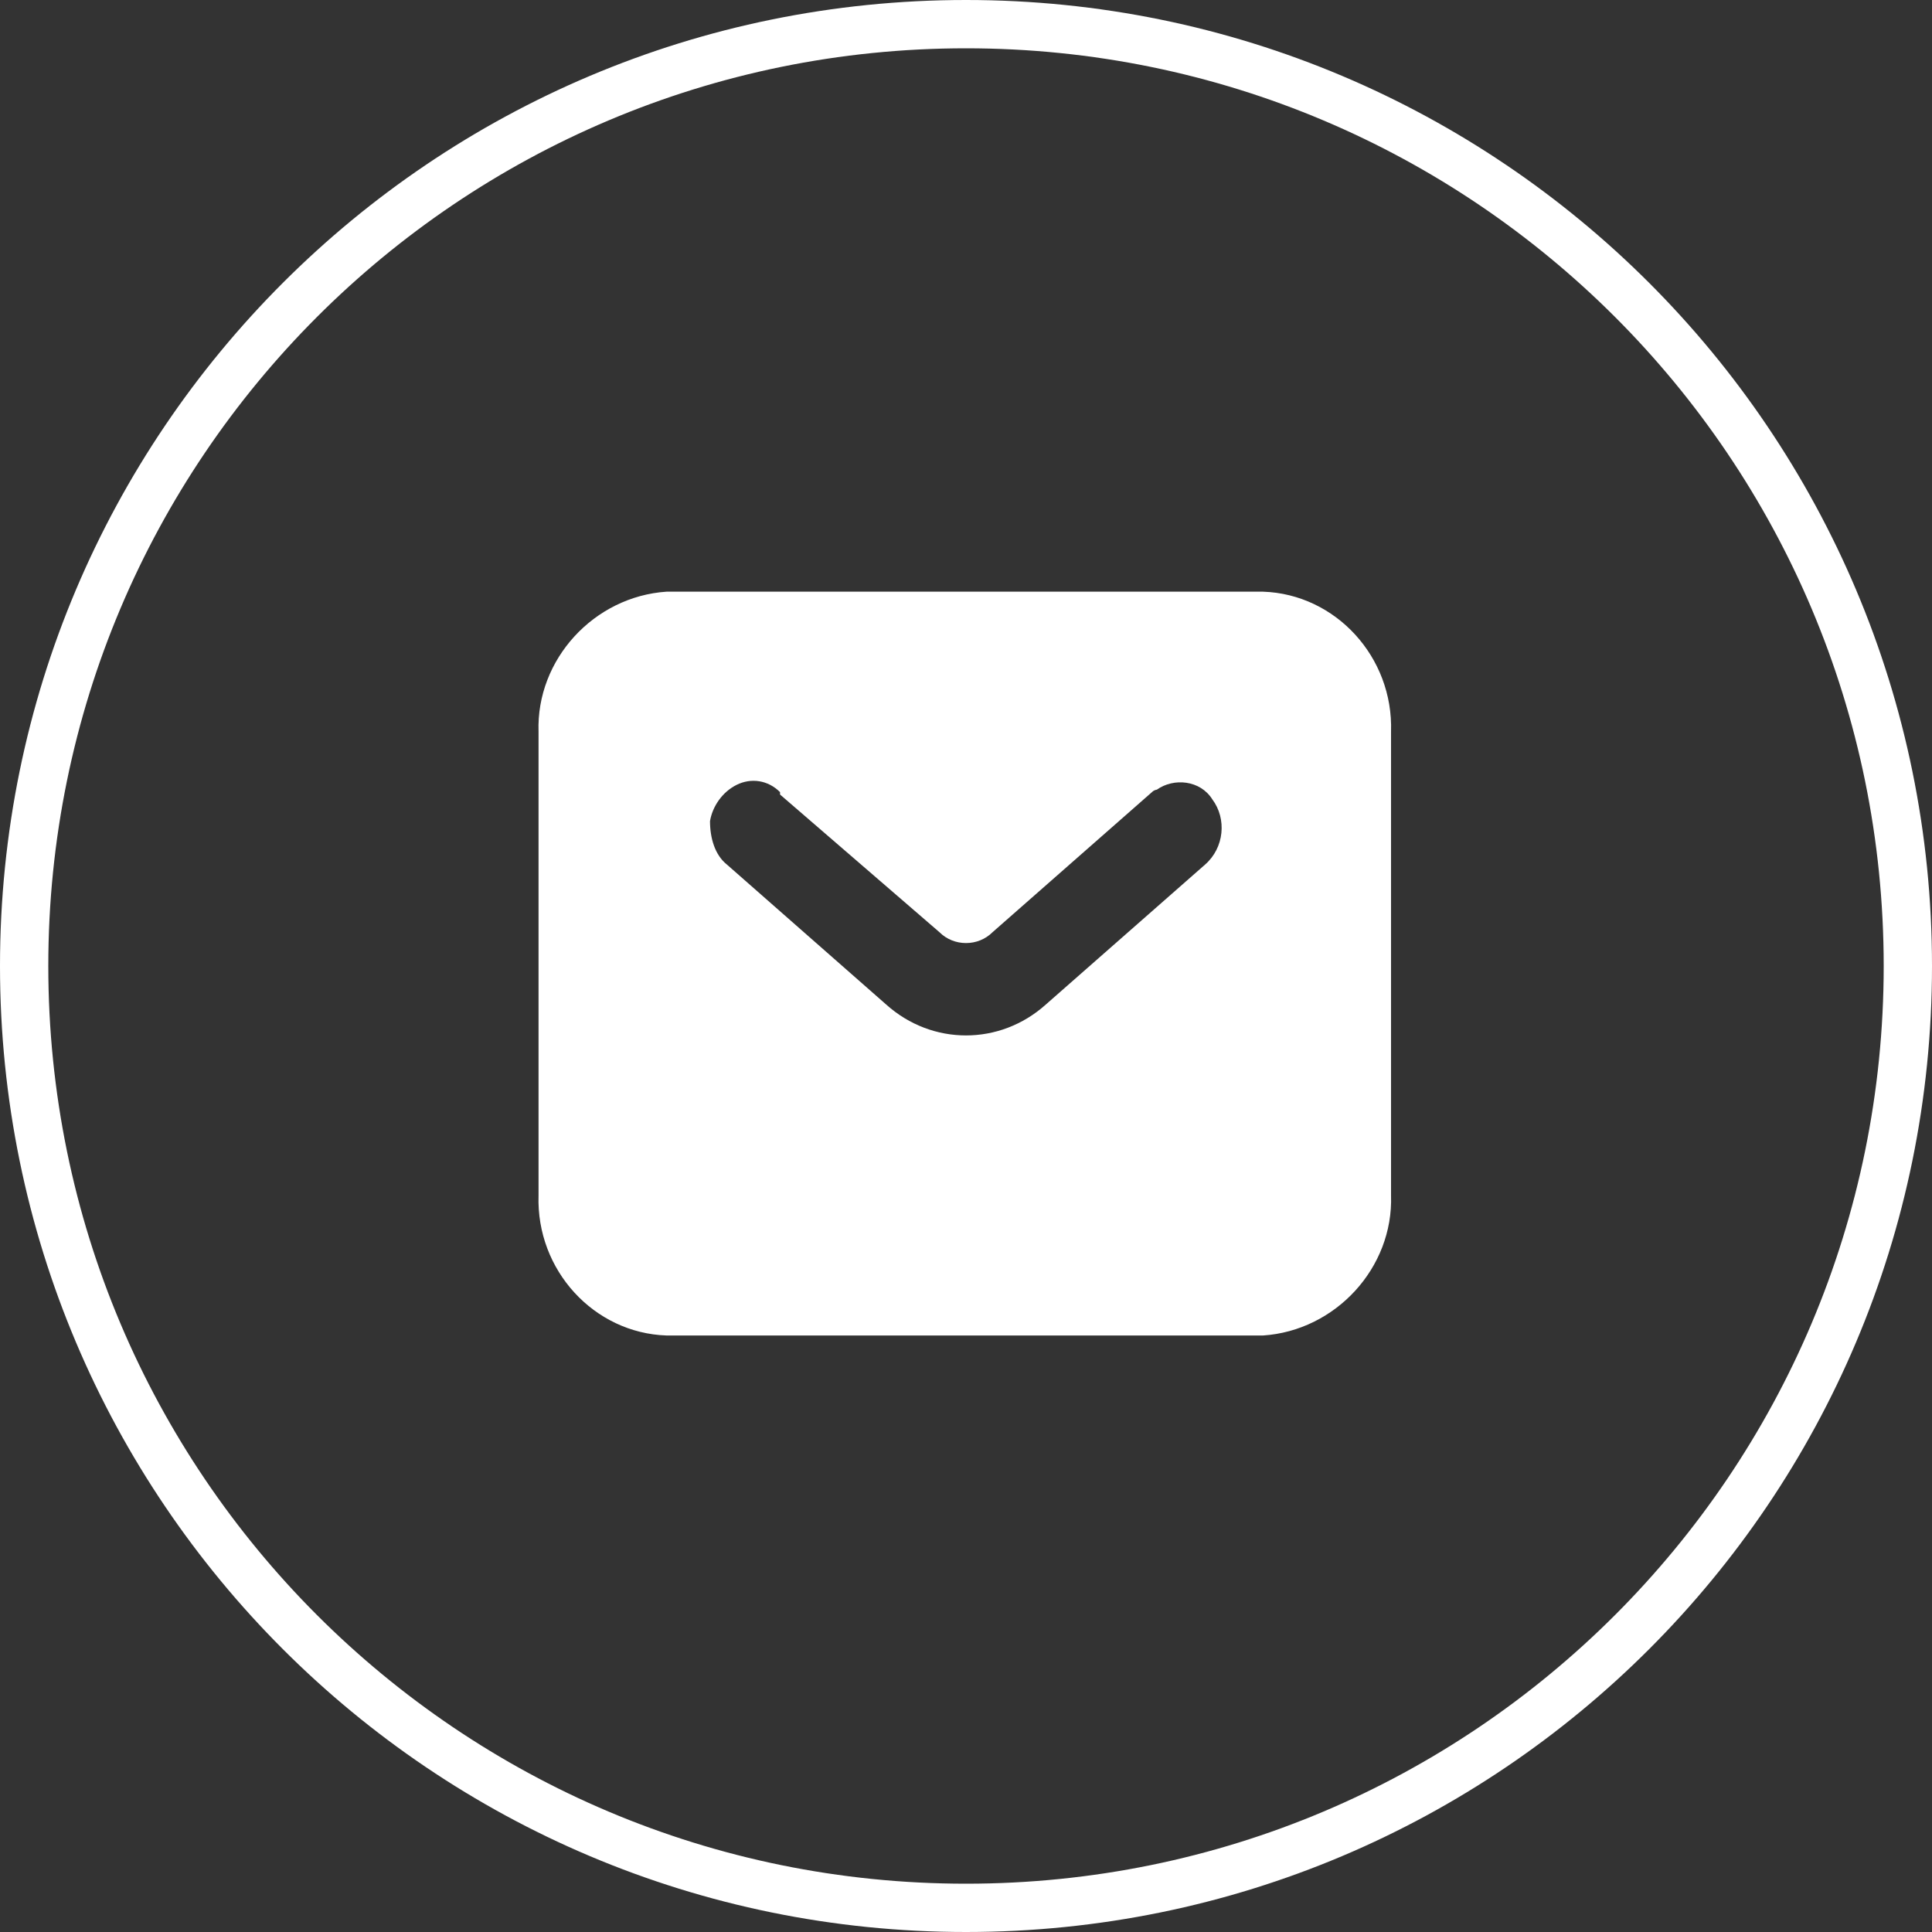 <?xml version="1.0" encoding="UTF-8"?>
<svg id="Calque_1" xmlns="http://www.w3.org/2000/svg" version="1.1" viewBox="0 0 80 80">
  <rect x="0" y="0" width="80" height="80" fill="#333333" stroke="none"/>
  <!-- Generator: Adobe Illustrator 29.4.0, SVG Export Plug-In . SVG Version: 2.1.0 Build 152)  -->
  <defs>
    <style>
      .st0, .st1 {
        fill: #fff;
      }

      .st1 {
        fill-rule: evenodd;
      }
    </style>
  </defs>
  <g id="Ellipse_1">
    <path class="st0" d="M40,80C17.9,80,0,62.1,0,40S17.9,0,40,0s40,17.9,40,40-17.9,40-40,40ZM40,2C19,2,2,19,2,40s17,38,38,38,38-17,38-38S61,2,40,2Z"/>
  </g>
  <path id="Tracé_3" class="st1" d="M27.6,55.3c-3-.1-5.4-2.7-5.3-5.8v-19.2c-.1-3,2.3-5.6,5.3-5.8h24.7c3,.1,5.4,2.7,5.3,5.8v19.2c.1,3-2.3,5.6-5.3,5.8h-24.7ZM32.3,32.8c-.5-.5-1.2-.6-1.8-.3-.6.3-1,.9-1.1,1.5,0,.7.2,1.4.7,1.8l6.6,5.8c1.9,1.7,4.7,1.7,6.6,0l6.6-5.8c.8-.7.9-1.9.3-2.7-.5-.8-1.6-.9-2.3-.4,0,0-.1,0-.2.1l-6.6,5.8c-.6.6-1.6.6-2.2,0l-6.6-5.7Z"/>
</svg>